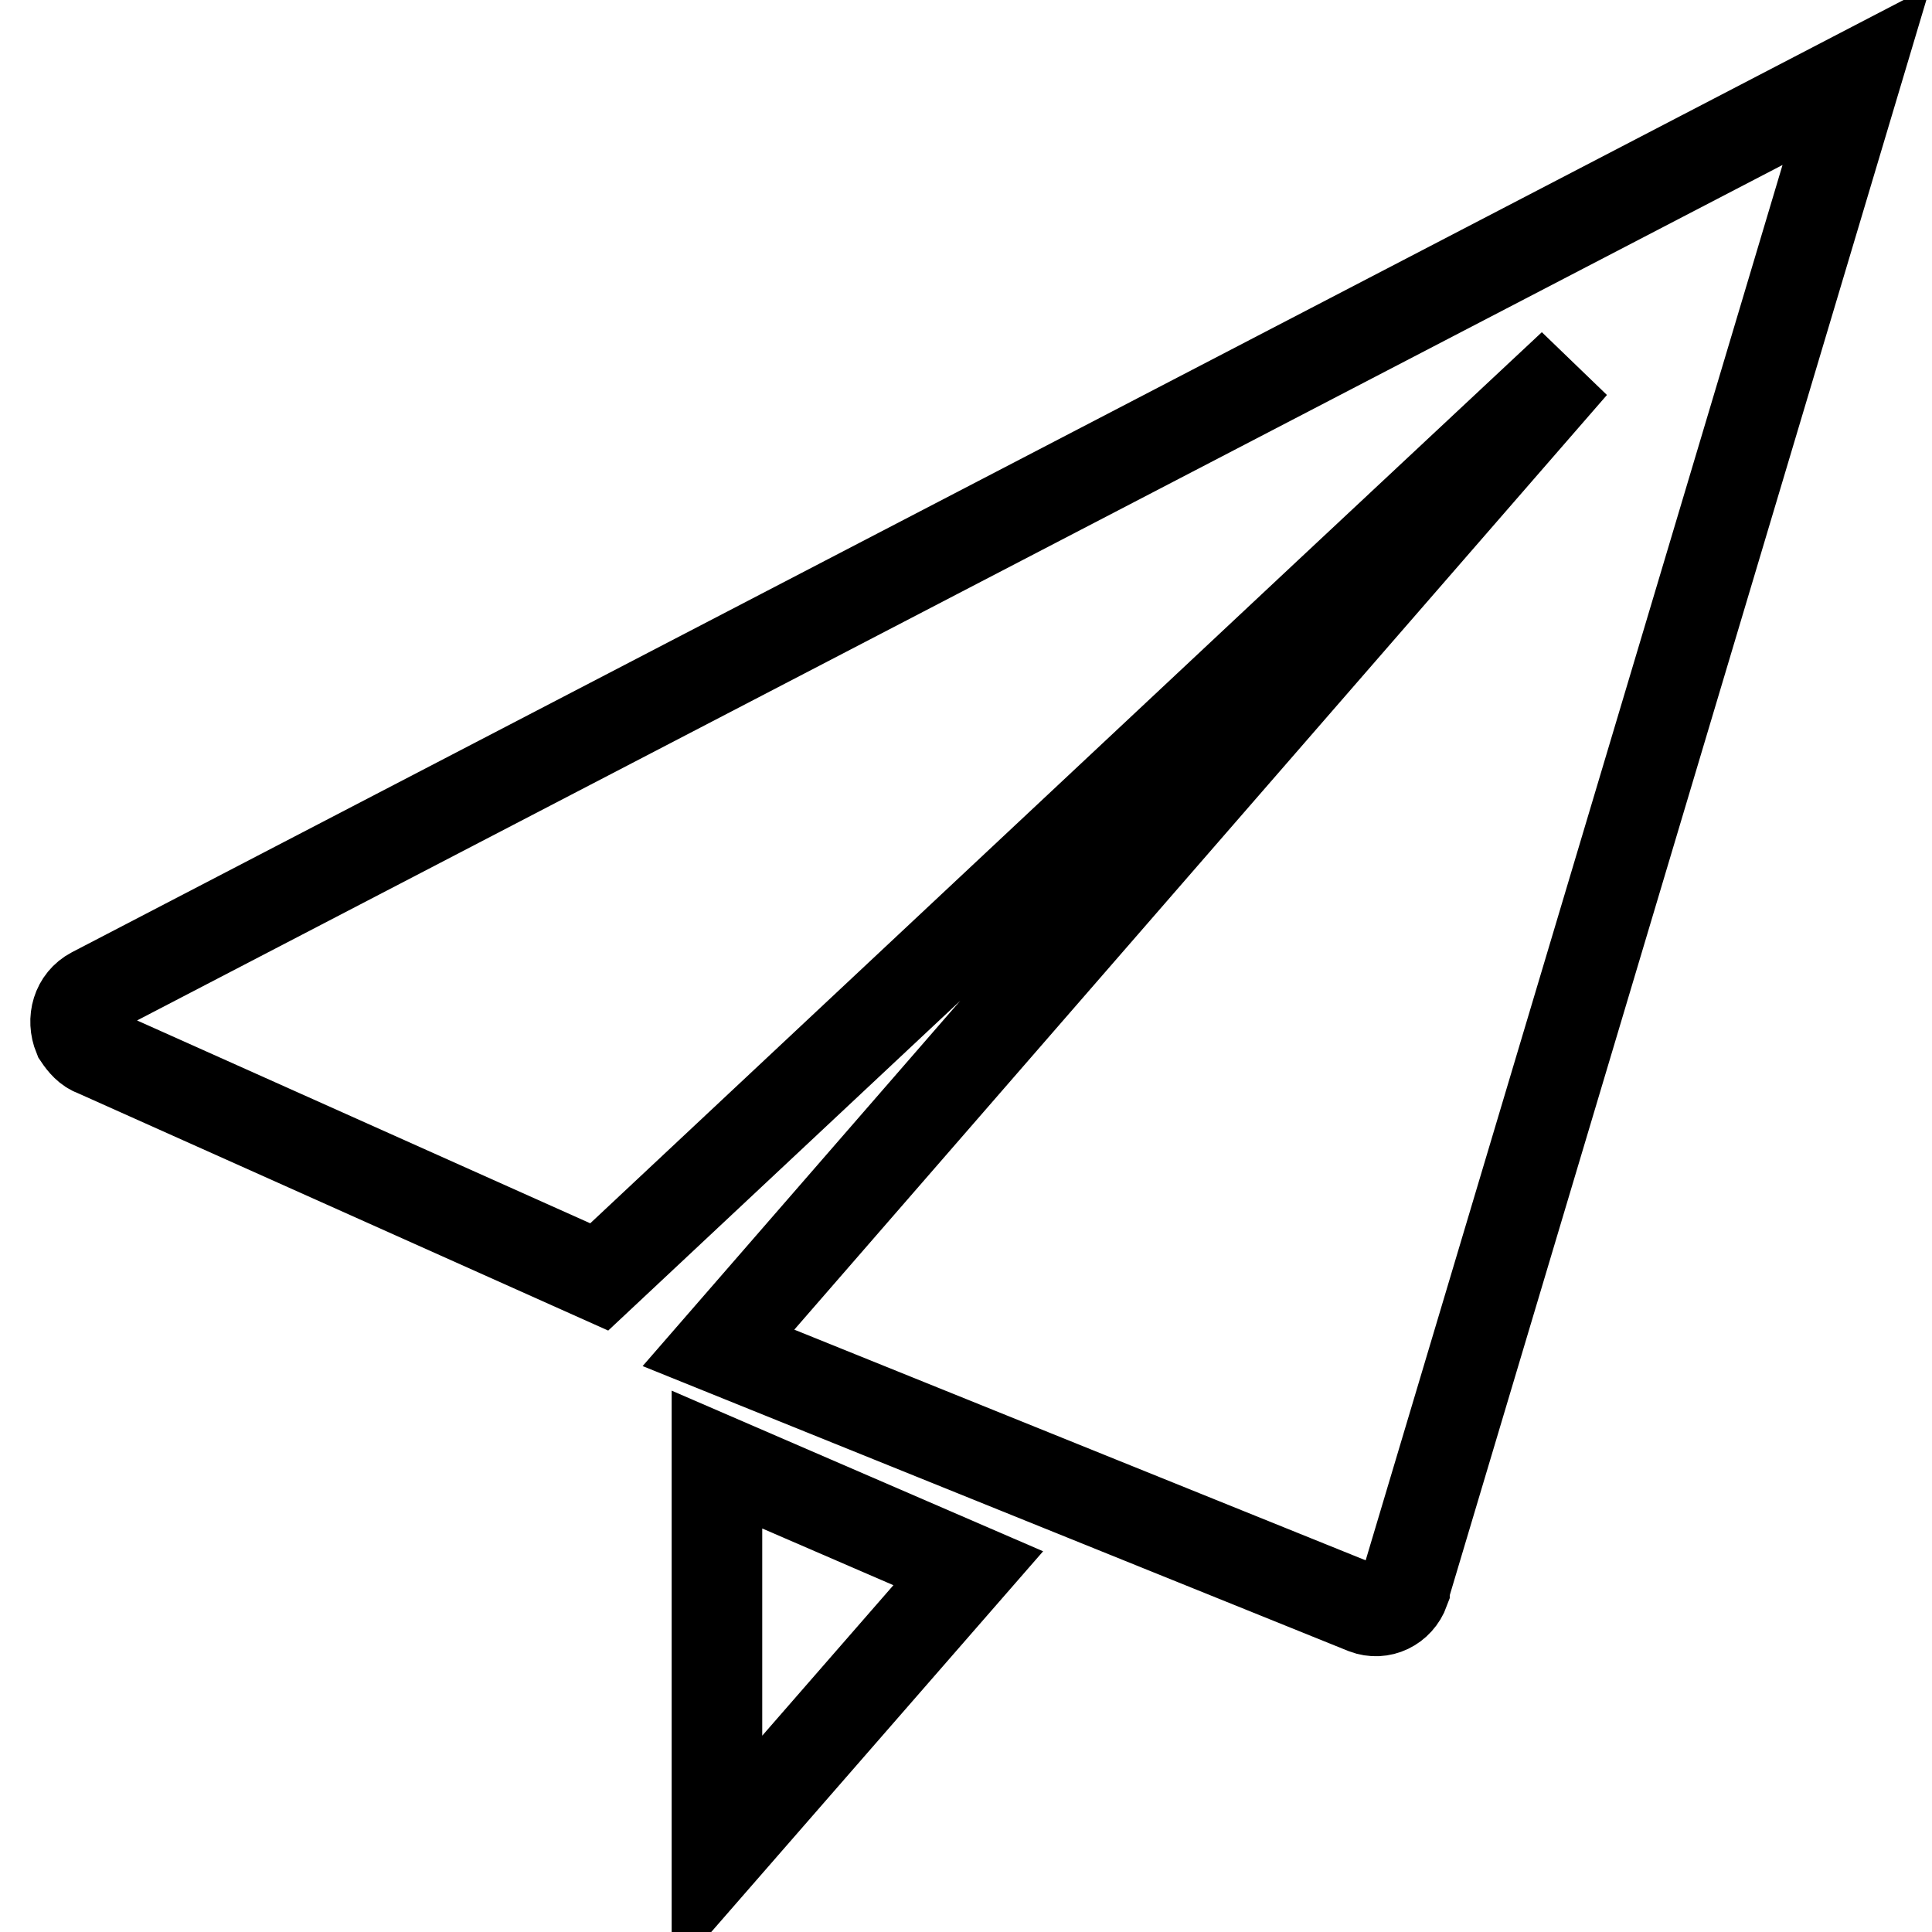 <?xml version="1.0" encoding="utf-8"?>
<!-- Svg Vector Icons : http://www.onlinewebfonts.com/icon -->
<!DOCTYPE svg PUBLIC "-//W3C//DTD SVG 1.1//EN" "http://www.w3.org/Graphics/SVG/1.1/DTD/svg11.dtd">
<svg version="1.1" xmlns="http://www.w3.org/2000/svg" xmlns:xlink="http://www.w3.org/1999/xlink" x="0px" y="0px" viewBox="0 0 256 256" enable-background="new 0 0 256 256" xml:space="preserve">
<g> <path stroke-width="12" fill-opacity="0" stroke="#000000"  d="M12.6,139.3l66.8,29.9L176,78.7l32.4-30.3L95.2,178.6l85.7,34.6c2.1,0.8,4.4-0.3,5.2-2.5v-0.2L246,10 L12.3,131.5c-2.1,1.1-2.8,3.6-1.9,5.8C11,138.2,11.7,139,12.6,139.3z M95,246l33.3-38.2L95,193.4V246z"/></g>
</svg>